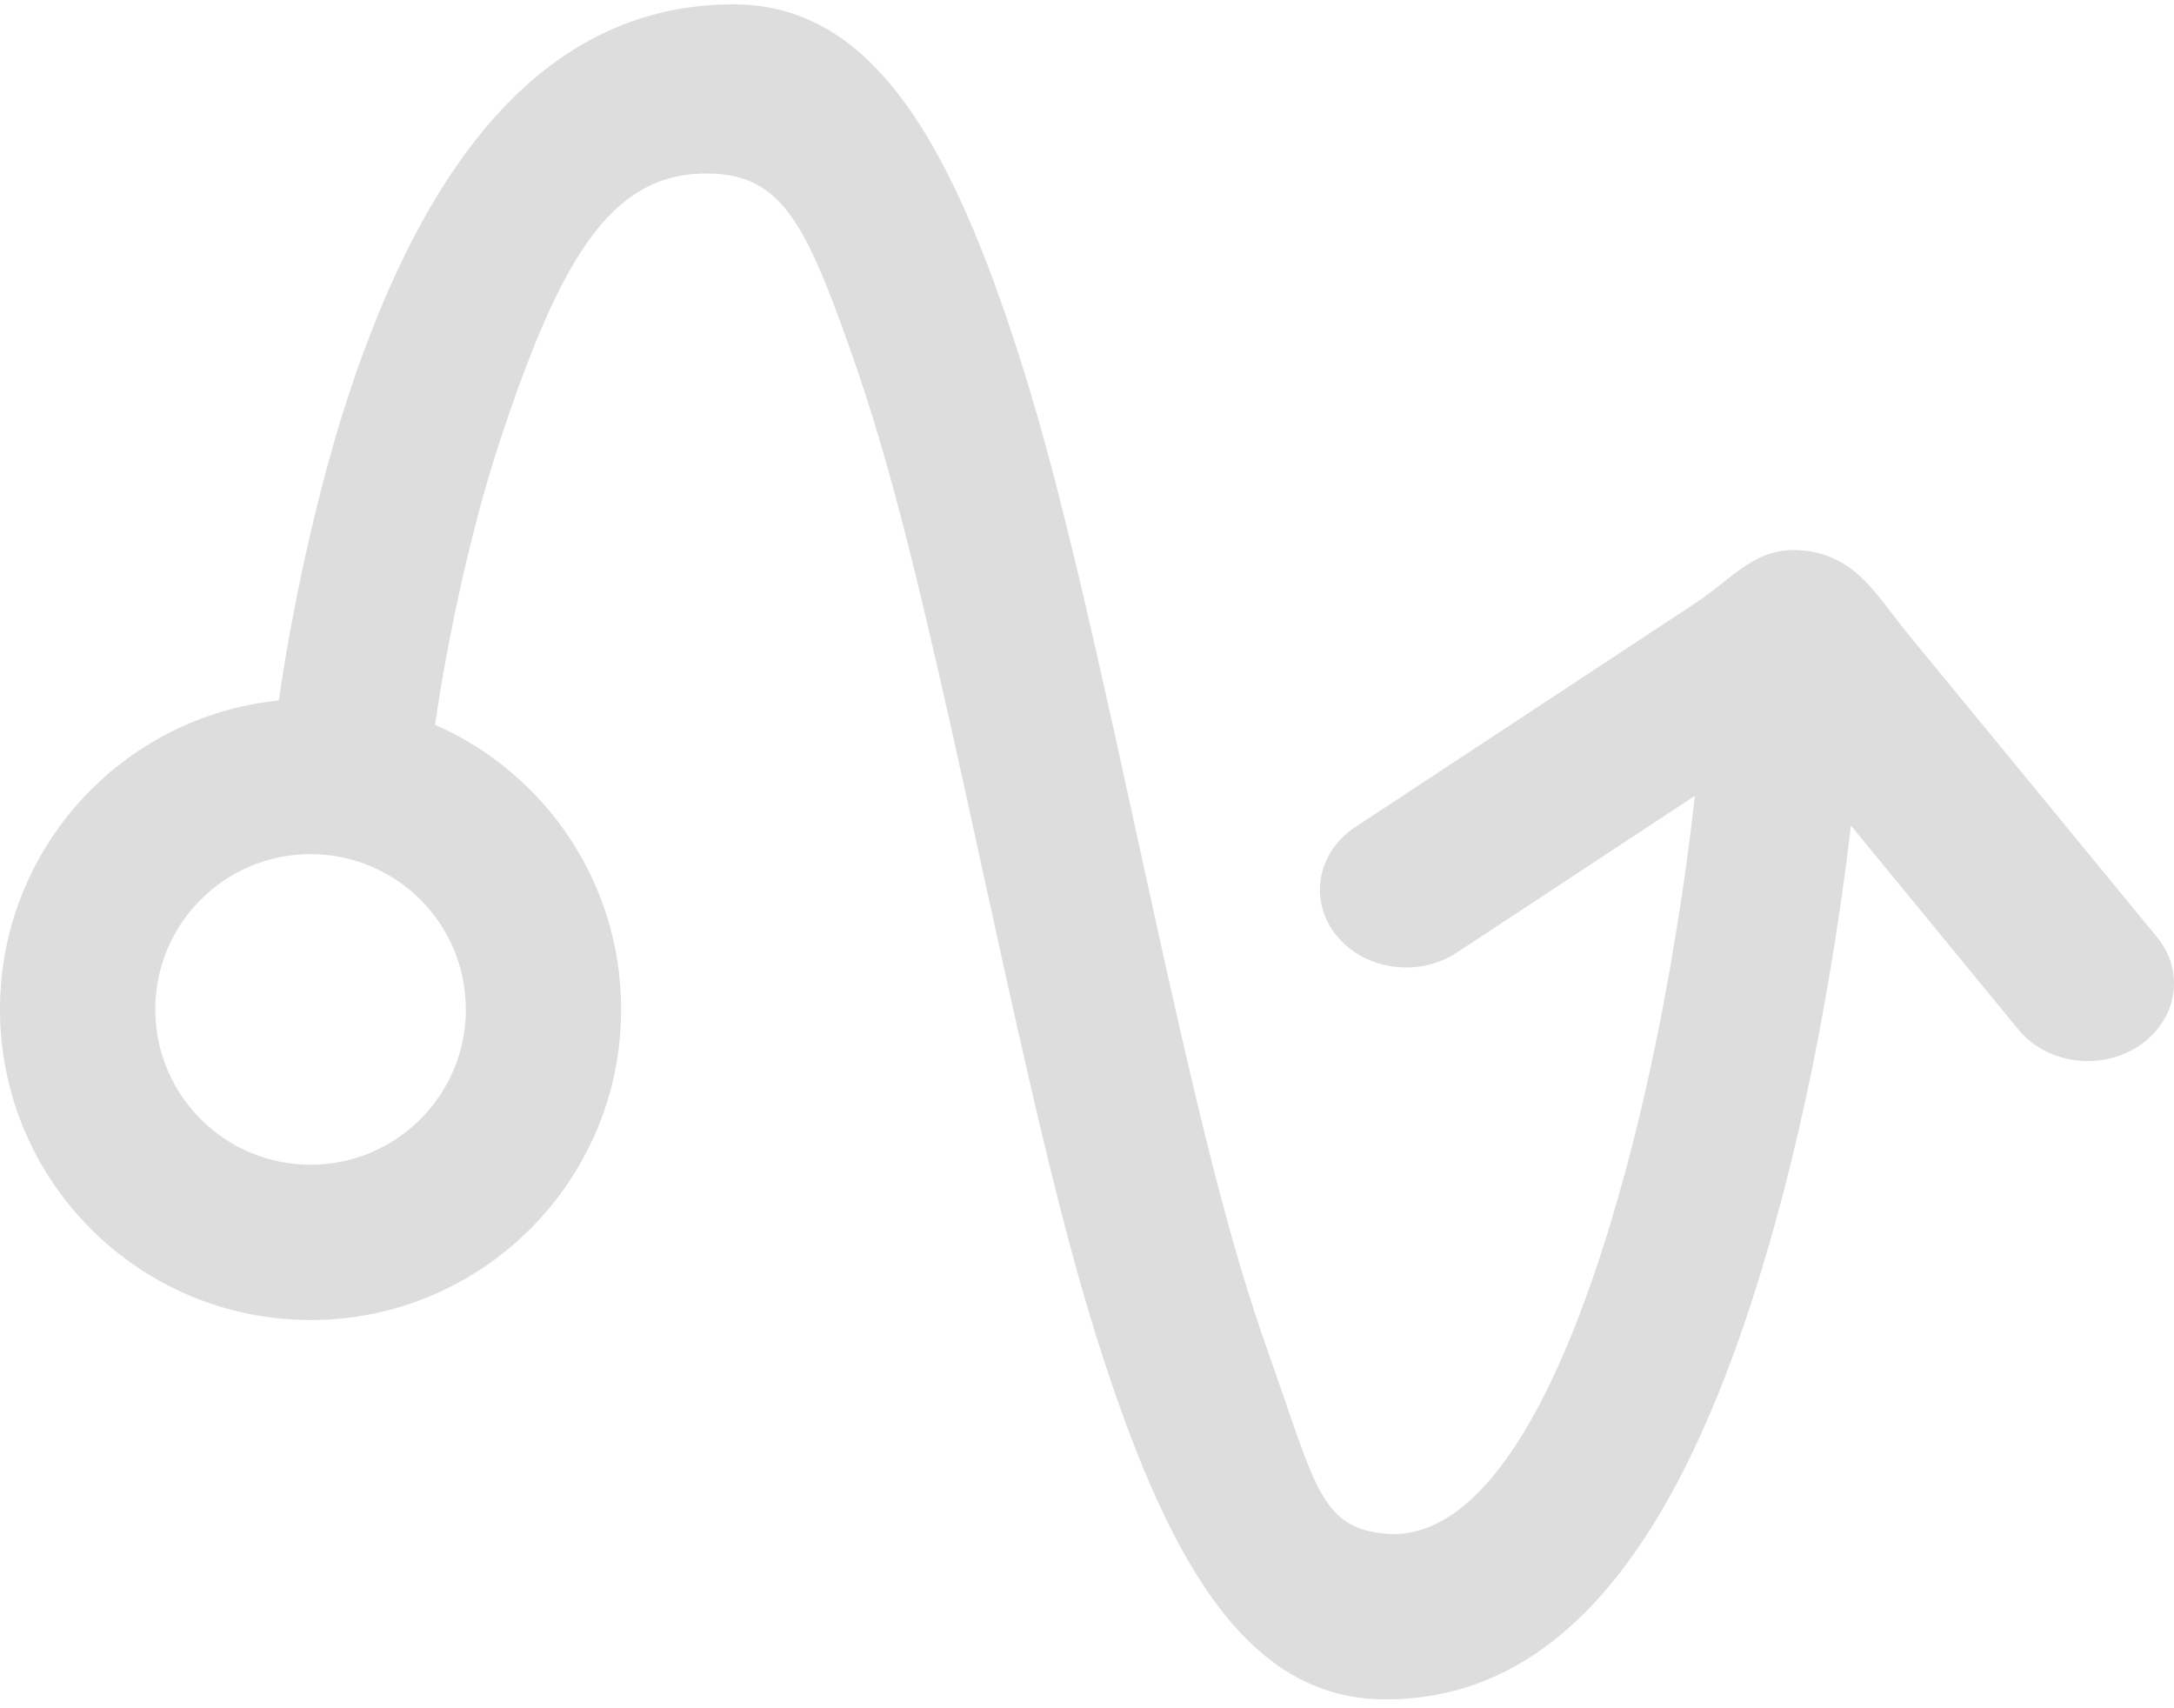 <?xml version="1.0" encoding="UTF-8"?>
<svg width="28px" height="22px" viewBox="0 0 28 22" version="1.1" xmlns="http://www.w3.org/2000/svg" xmlns:xlink="http://www.w3.org/1999/xlink">
  <path fill="#ddd" fill-rule="evenodd" transform="translate(-2, -5)" d="M25.839,15.632 C25.796,16.001 25.742,16.409 25.676,16.847 C25.479,18.158 25.216,19.471 24.877,20.703 C23.825,24.526 22.292,26.886 19.845,26.886 C18.285,26.886 17.284,25.546 16.422,23.116 C15.853,21.512 15.468,19.943 14.649,16.18 C13.849,12.507 13.474,10.977 12.944,9.483 C12.355,7.823 12.039,7.21 11.043,7.235 C9.845,7.265 9.198,8.368 8.425,10.721 C8.032,11.916 7.73,13.43 7.604,14.335 C9.015,14.953 10,16.361 10,18 C10,20.209 8.209,22 6,22 C3.791,22 2,20.209 2,18 C2,15.929 3.574,14.225 5.592,14.021 C5.741,12.956 6.064,11.385 6.483,10.108 C7.501,7.008 9.066,5.056 11.448,5.056 C13.008,5.056 14.008,6.396 14.871,8.826 C15.44,10.43 15.825,11.998 16.644,15.762 C17.443,19.434 17.819,20.965 18.349,22.459 C18.938,24.119 19.003,24.679 19.845,24.752 C21.033,24.855 22.088,23.163 22.908,20.182 C23.224,19.034 23.472,17.795 23.658,16.555 C23.723,16.121 23.776,15.717 23.817,15.356 C23.822,15.318 23.826,15.283 23.829,15.249 L20.765,17.267 C20.27,17.593 19.576,17.495 19.214,17.049 C18.852,16.604 18.96,15.978 19.455,15.652 C21.397,14.373 22.854,13.414 23.825,12.775 C24.35,12.429 24.628,12.006 25.277,12.096 C25.926,12.187 26.179,12.683 26.568,13.157 C27.282,14.026 28.353,15.331 29.782,17.07 C30.147,17.514 30.043,18.14 29.55,18.469 C29.057,18.797 28.362,18.704 27.997,18.26 L25.839,15.632 Z M6,20 C7.105,20 8,19.105 8,18 C8,16.895 7.105,16 6,16 C4.895,16 4,16.895 4,18 C4,19.105 4.895,20 6,20 Z"></path>
</svg>
